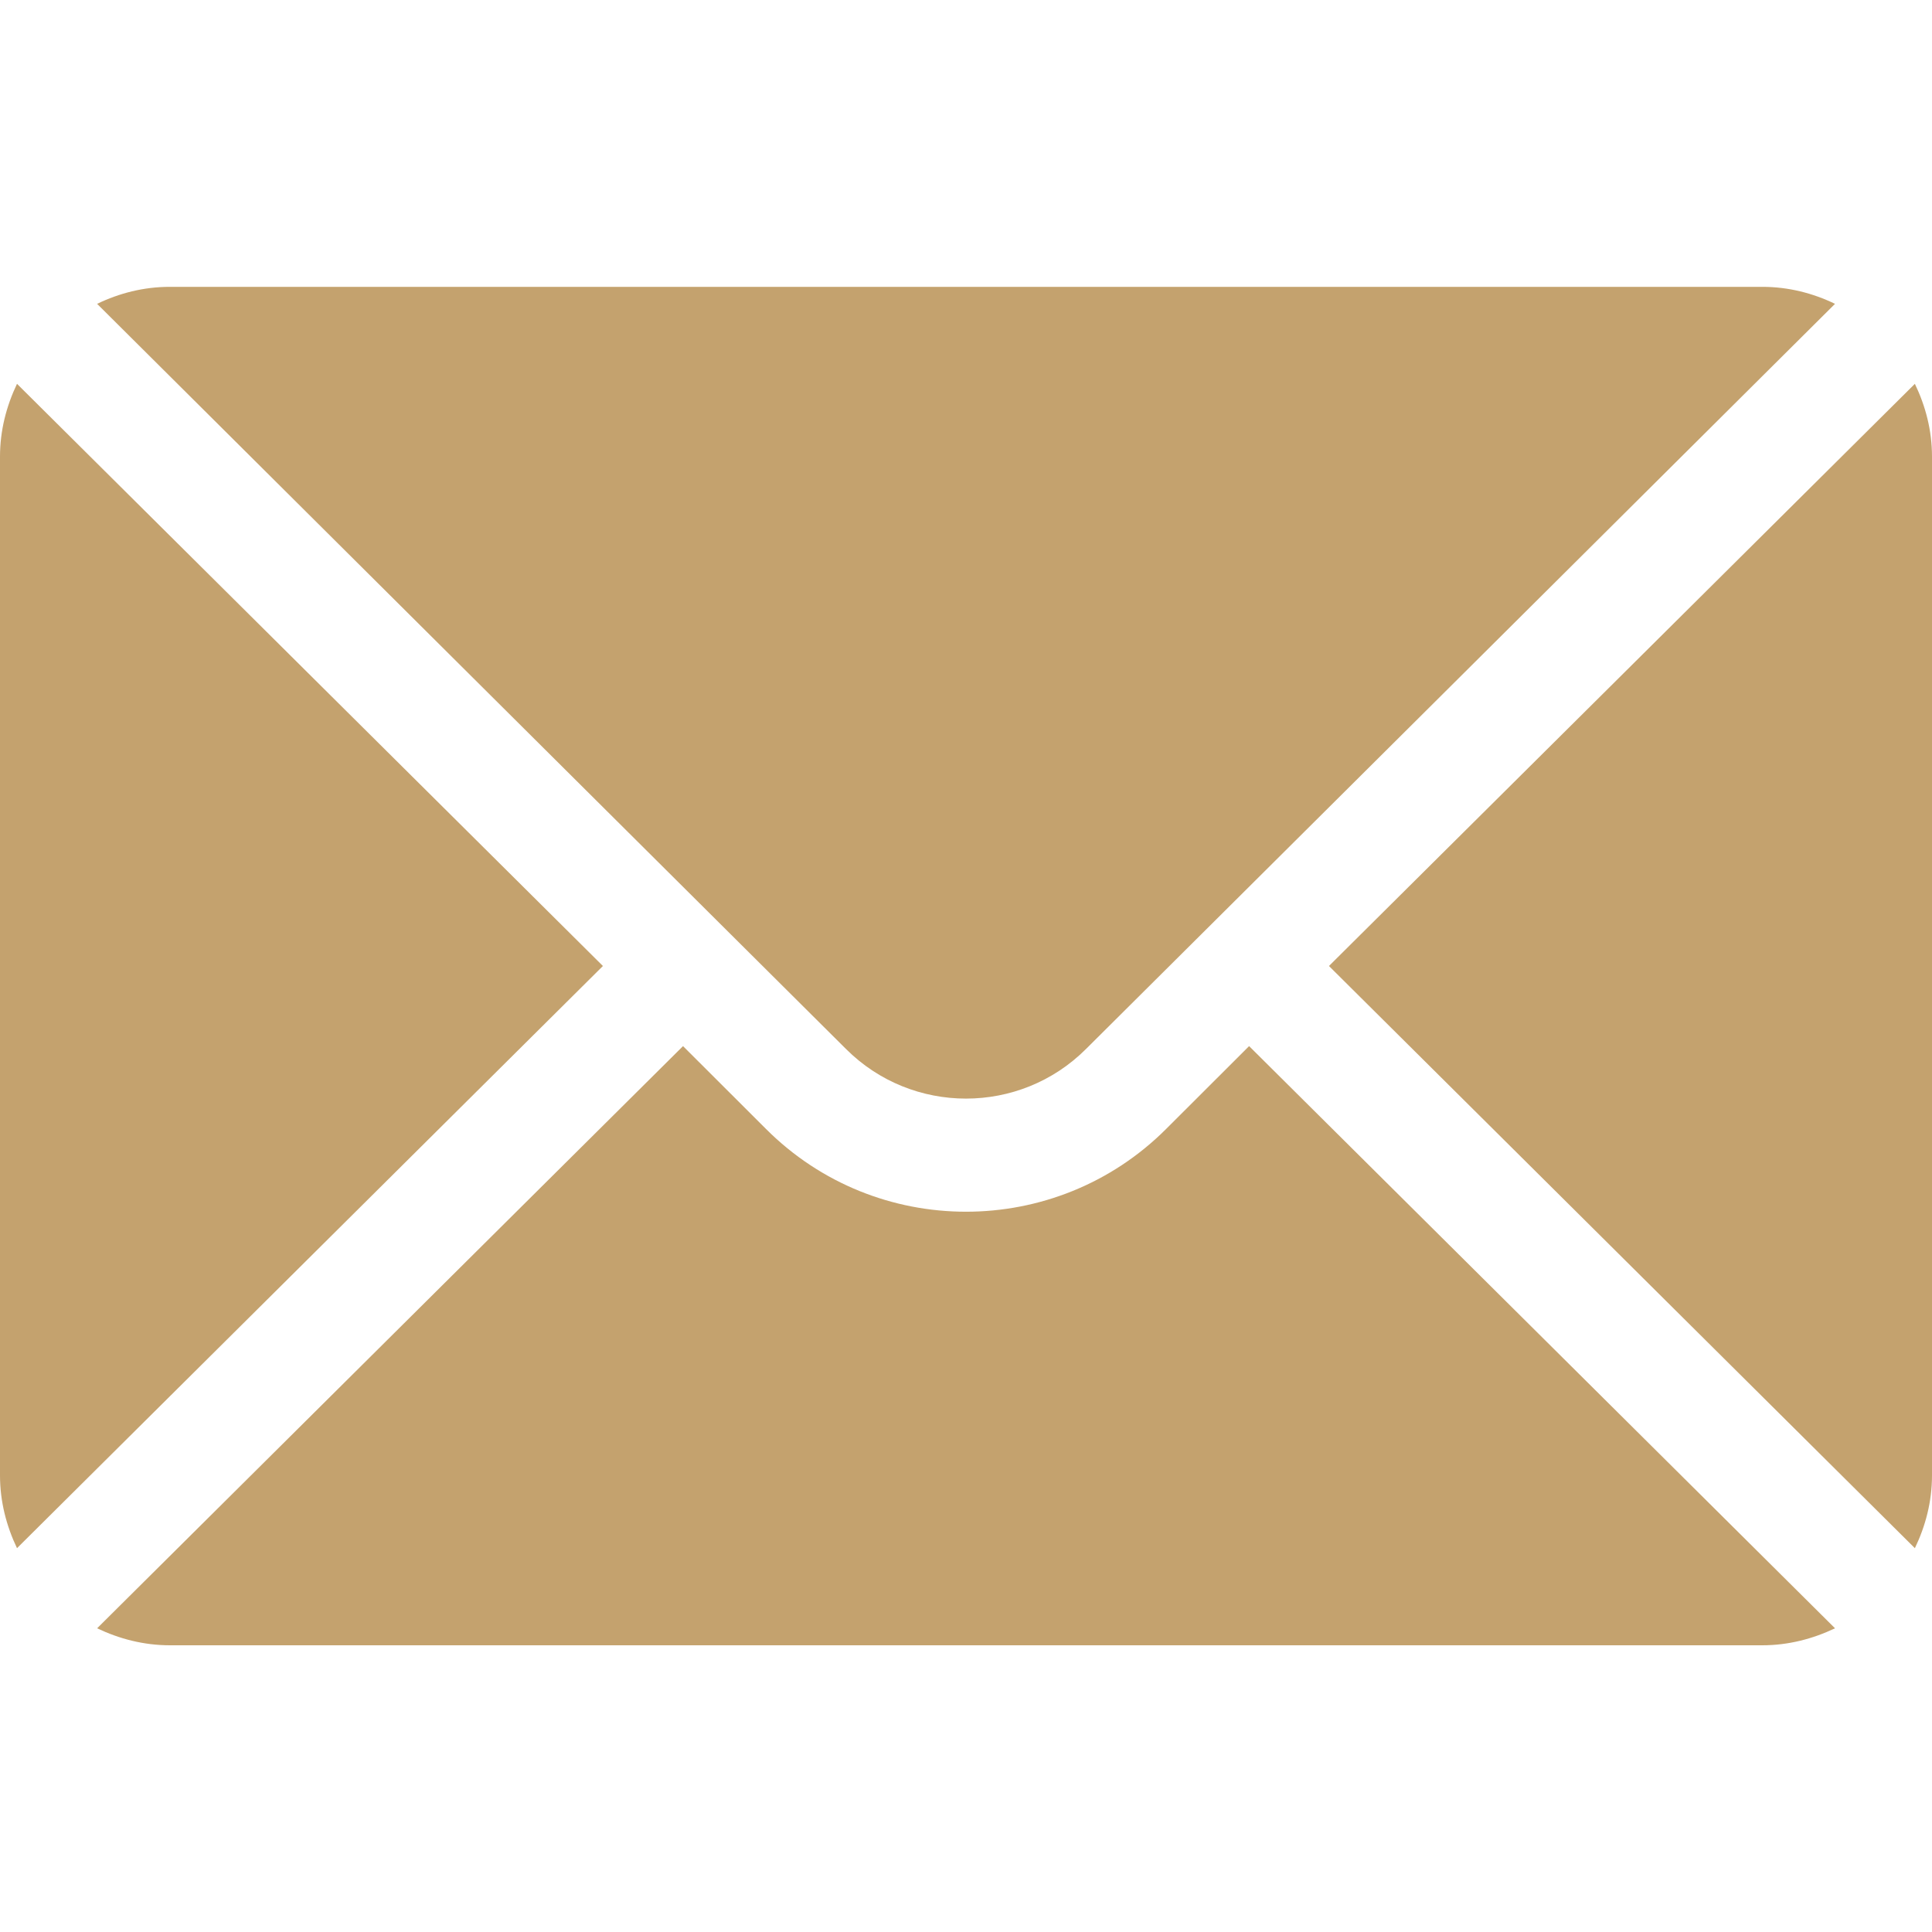 <svg width="15" height="15" viewBox="0 0 15 15" fill="none" xmlns="http://www.w3.org/2000/svg">
<path d="M14.867 2.98L10.318 7.5L14.867 12.02C14.95 11.848 15 11.658 15 11.455V3.545C15 3.342 14.95 3.152 14.867 2.98Z" fill="#C4A26E"/>
<path d="M13.682 2.227H1.319C1.116 2.227 0.926 2.276 0.754 2.359L6.568 8.144C7.082 8.658 7.918 8.658 8.432 8.144L14.247 2.359C14.075 2.276 13.885 2.227 13.682 2.227Z" fill="#C4A26E"/>
<path d="M0.132 2.98C0.05 3.152 0 3.342 0 3.545V11.455C0 11.658 0.05 11.848 0.132 12.02L4.681 7.5L0.132 2.98Z" fill="#C4A26E"/>
<path d="M9.698 8.122L9.054 8.765C8.197 9.622 6.803 9.622 5.947 8.765L5.303 8.122L0.754 12.642C0.926 12.724 1.116 12.774 1.319 12.774H13.682C13.885 12.774 14.075 12.724 14.247 12.642L9.698 8.122Z" fill="#C4A26E"/>
</svg>
